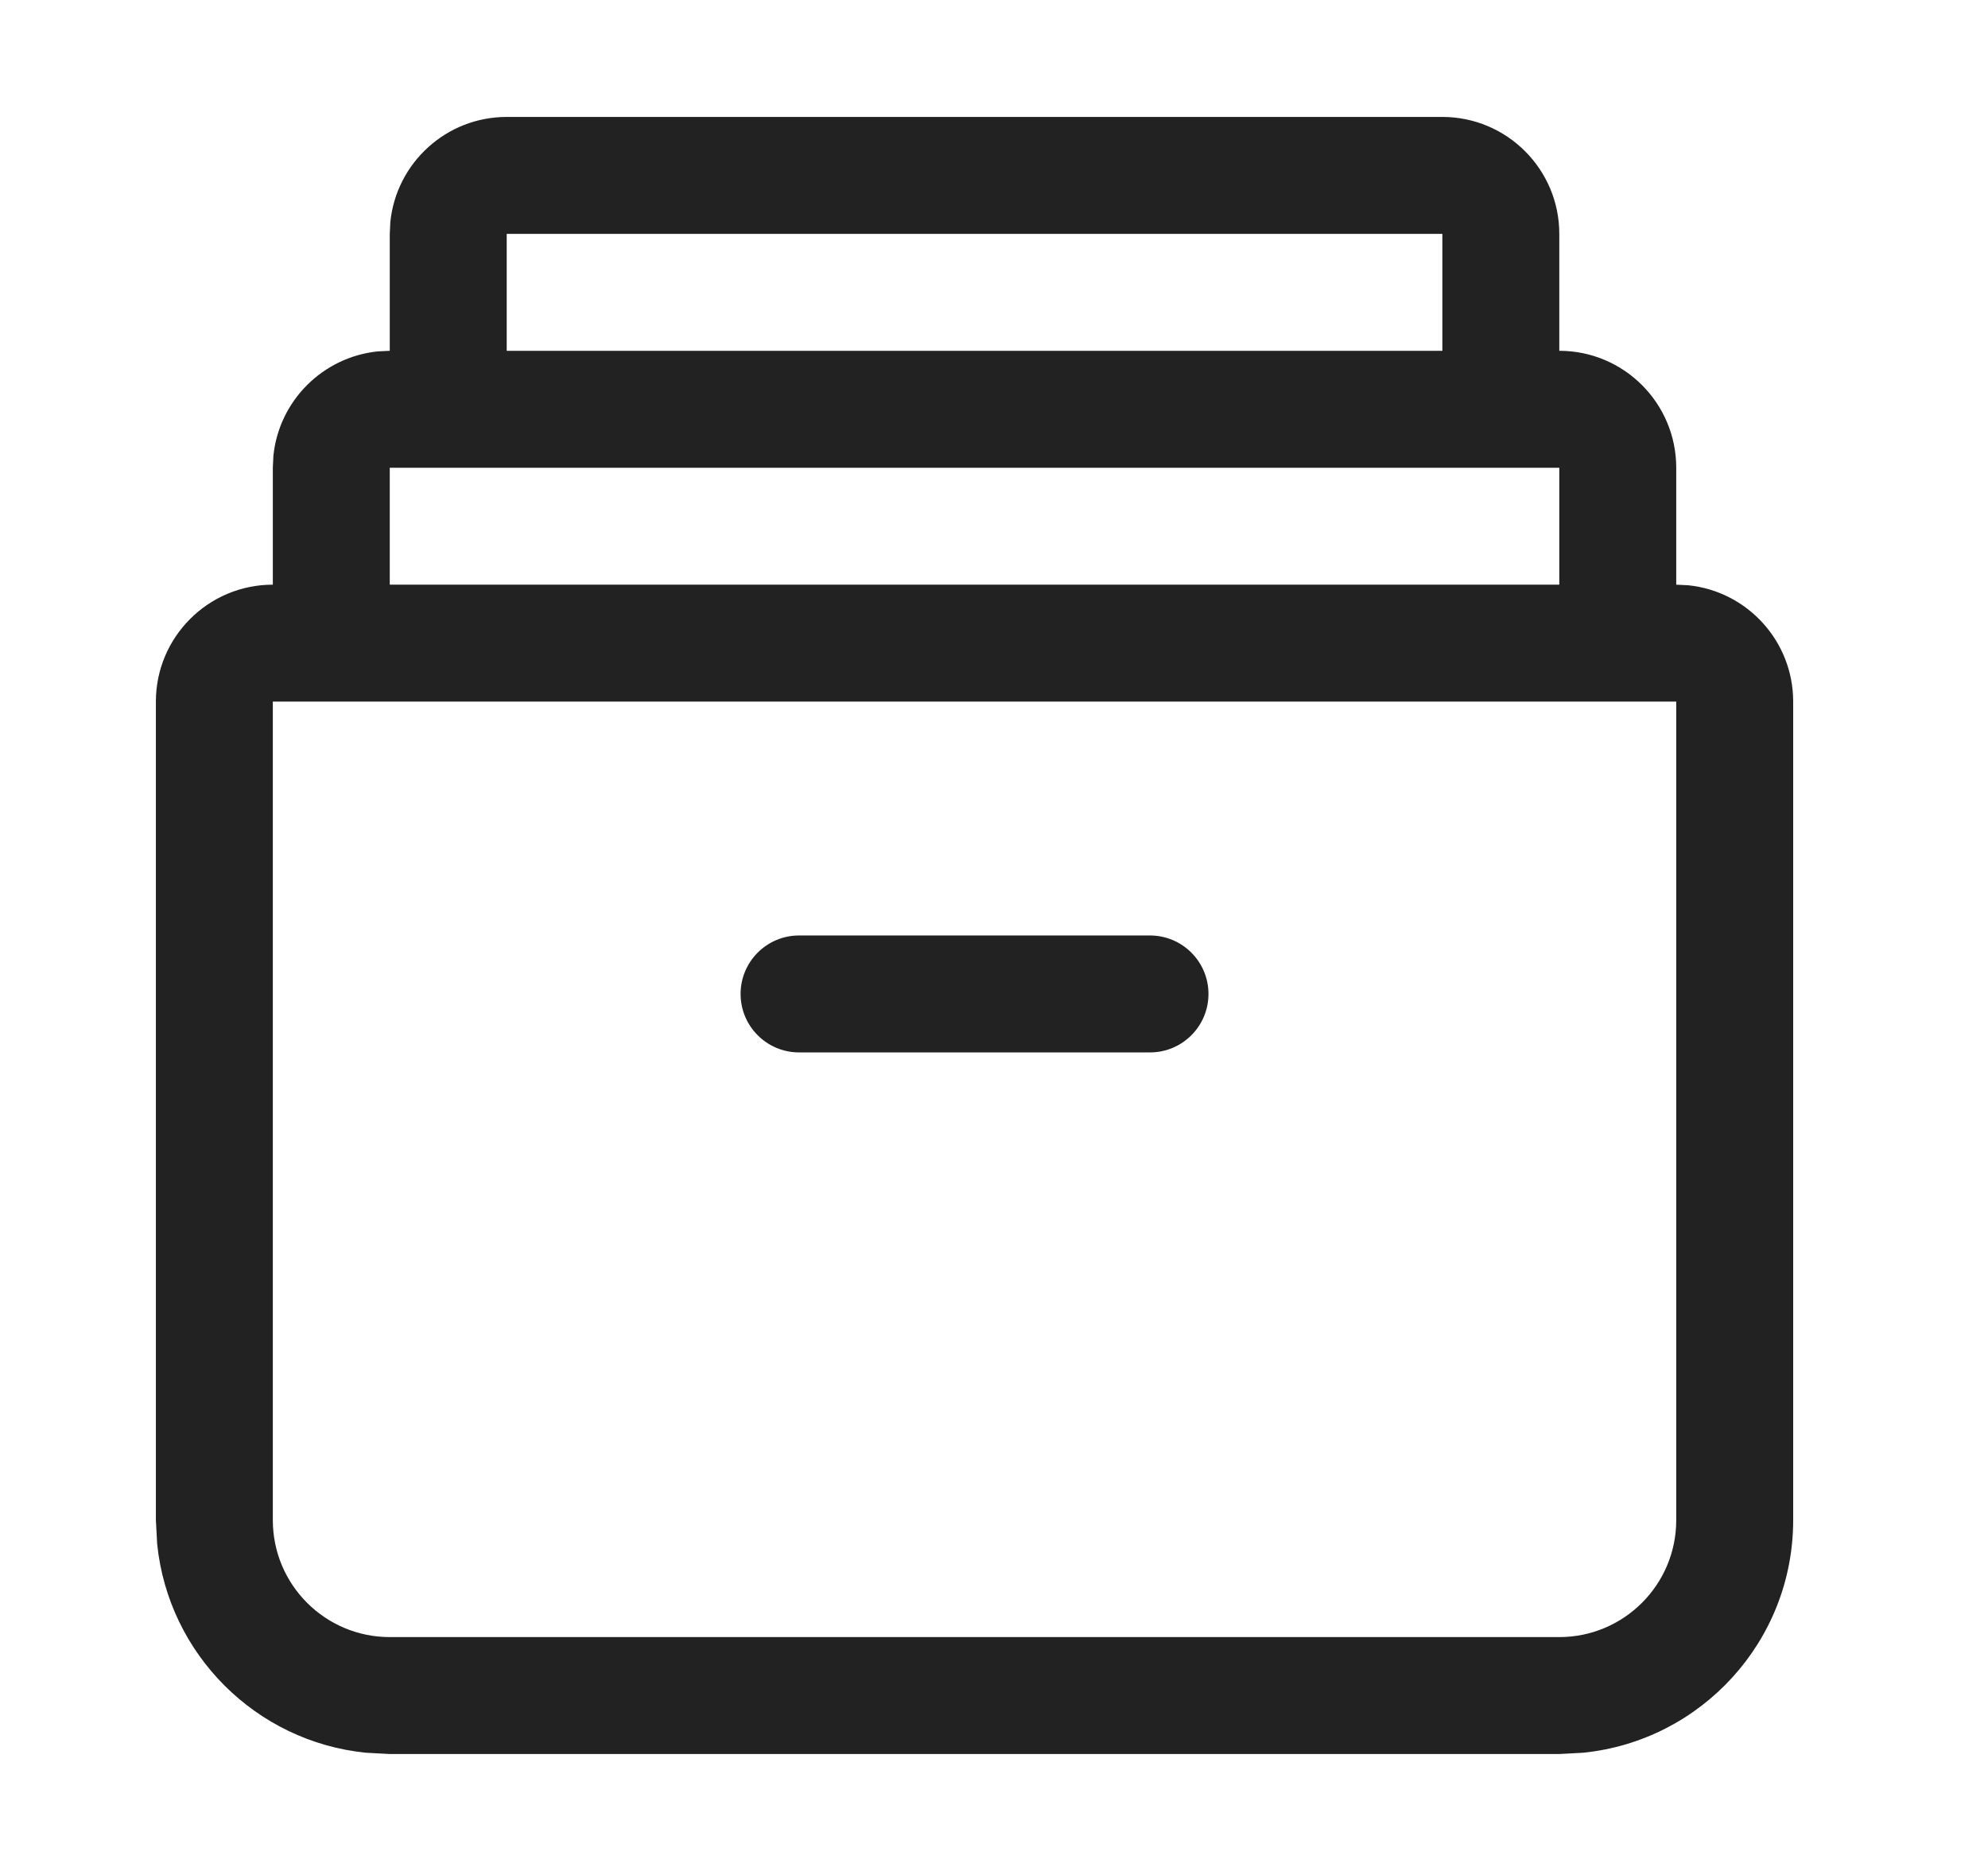 <svg width="17" height="16" viewBox="0 0 17 16" fill="none" xmlns="http://www.w3.org/2000/svg">
<path d="M12.334 1C12.886 1 13.334 1.448 13.334 2V3C13.886 3 14.334 3.448 14.334 4V5L14.436 5.005C14.94 5.056 15.334 5.482 15.334 6V13C15.334 14.036 14.546 14.887 13.538 14.989L13.334 15H3.333L3.129 14.989C2.188 14.894 1.44 14.146 1.344 13.204L1.333 13V6C1.333 5.448 1.781 5 2.333 5V4L2.338 3.897C2.386 3.427 2.761 3.053 3.231 3.005L3.333 3V2L3.338 1.897C3.39 1.393 3.816 1 4.333 1H12.334ZM2.333 13C2.333 13.552 2.781 14 3.333 14H13.334C13.886 14 14.334 13.552 14.334 13V6H2.333V13ZM9.834 8C10.11 8 10.334 8.224 10.334 8.5C10.334 8.776 10.11 9 9.834 9H6.833C6.557 9 6.333 8.776 6.333 8.5C6.333 8.224 6.557 8 6.833 8H9.834ZM3.333 5H13.334V4H3.333V5ZM4.333 3H12.334V2H4.333V3Z" fill="#222222"/>
</svg>
